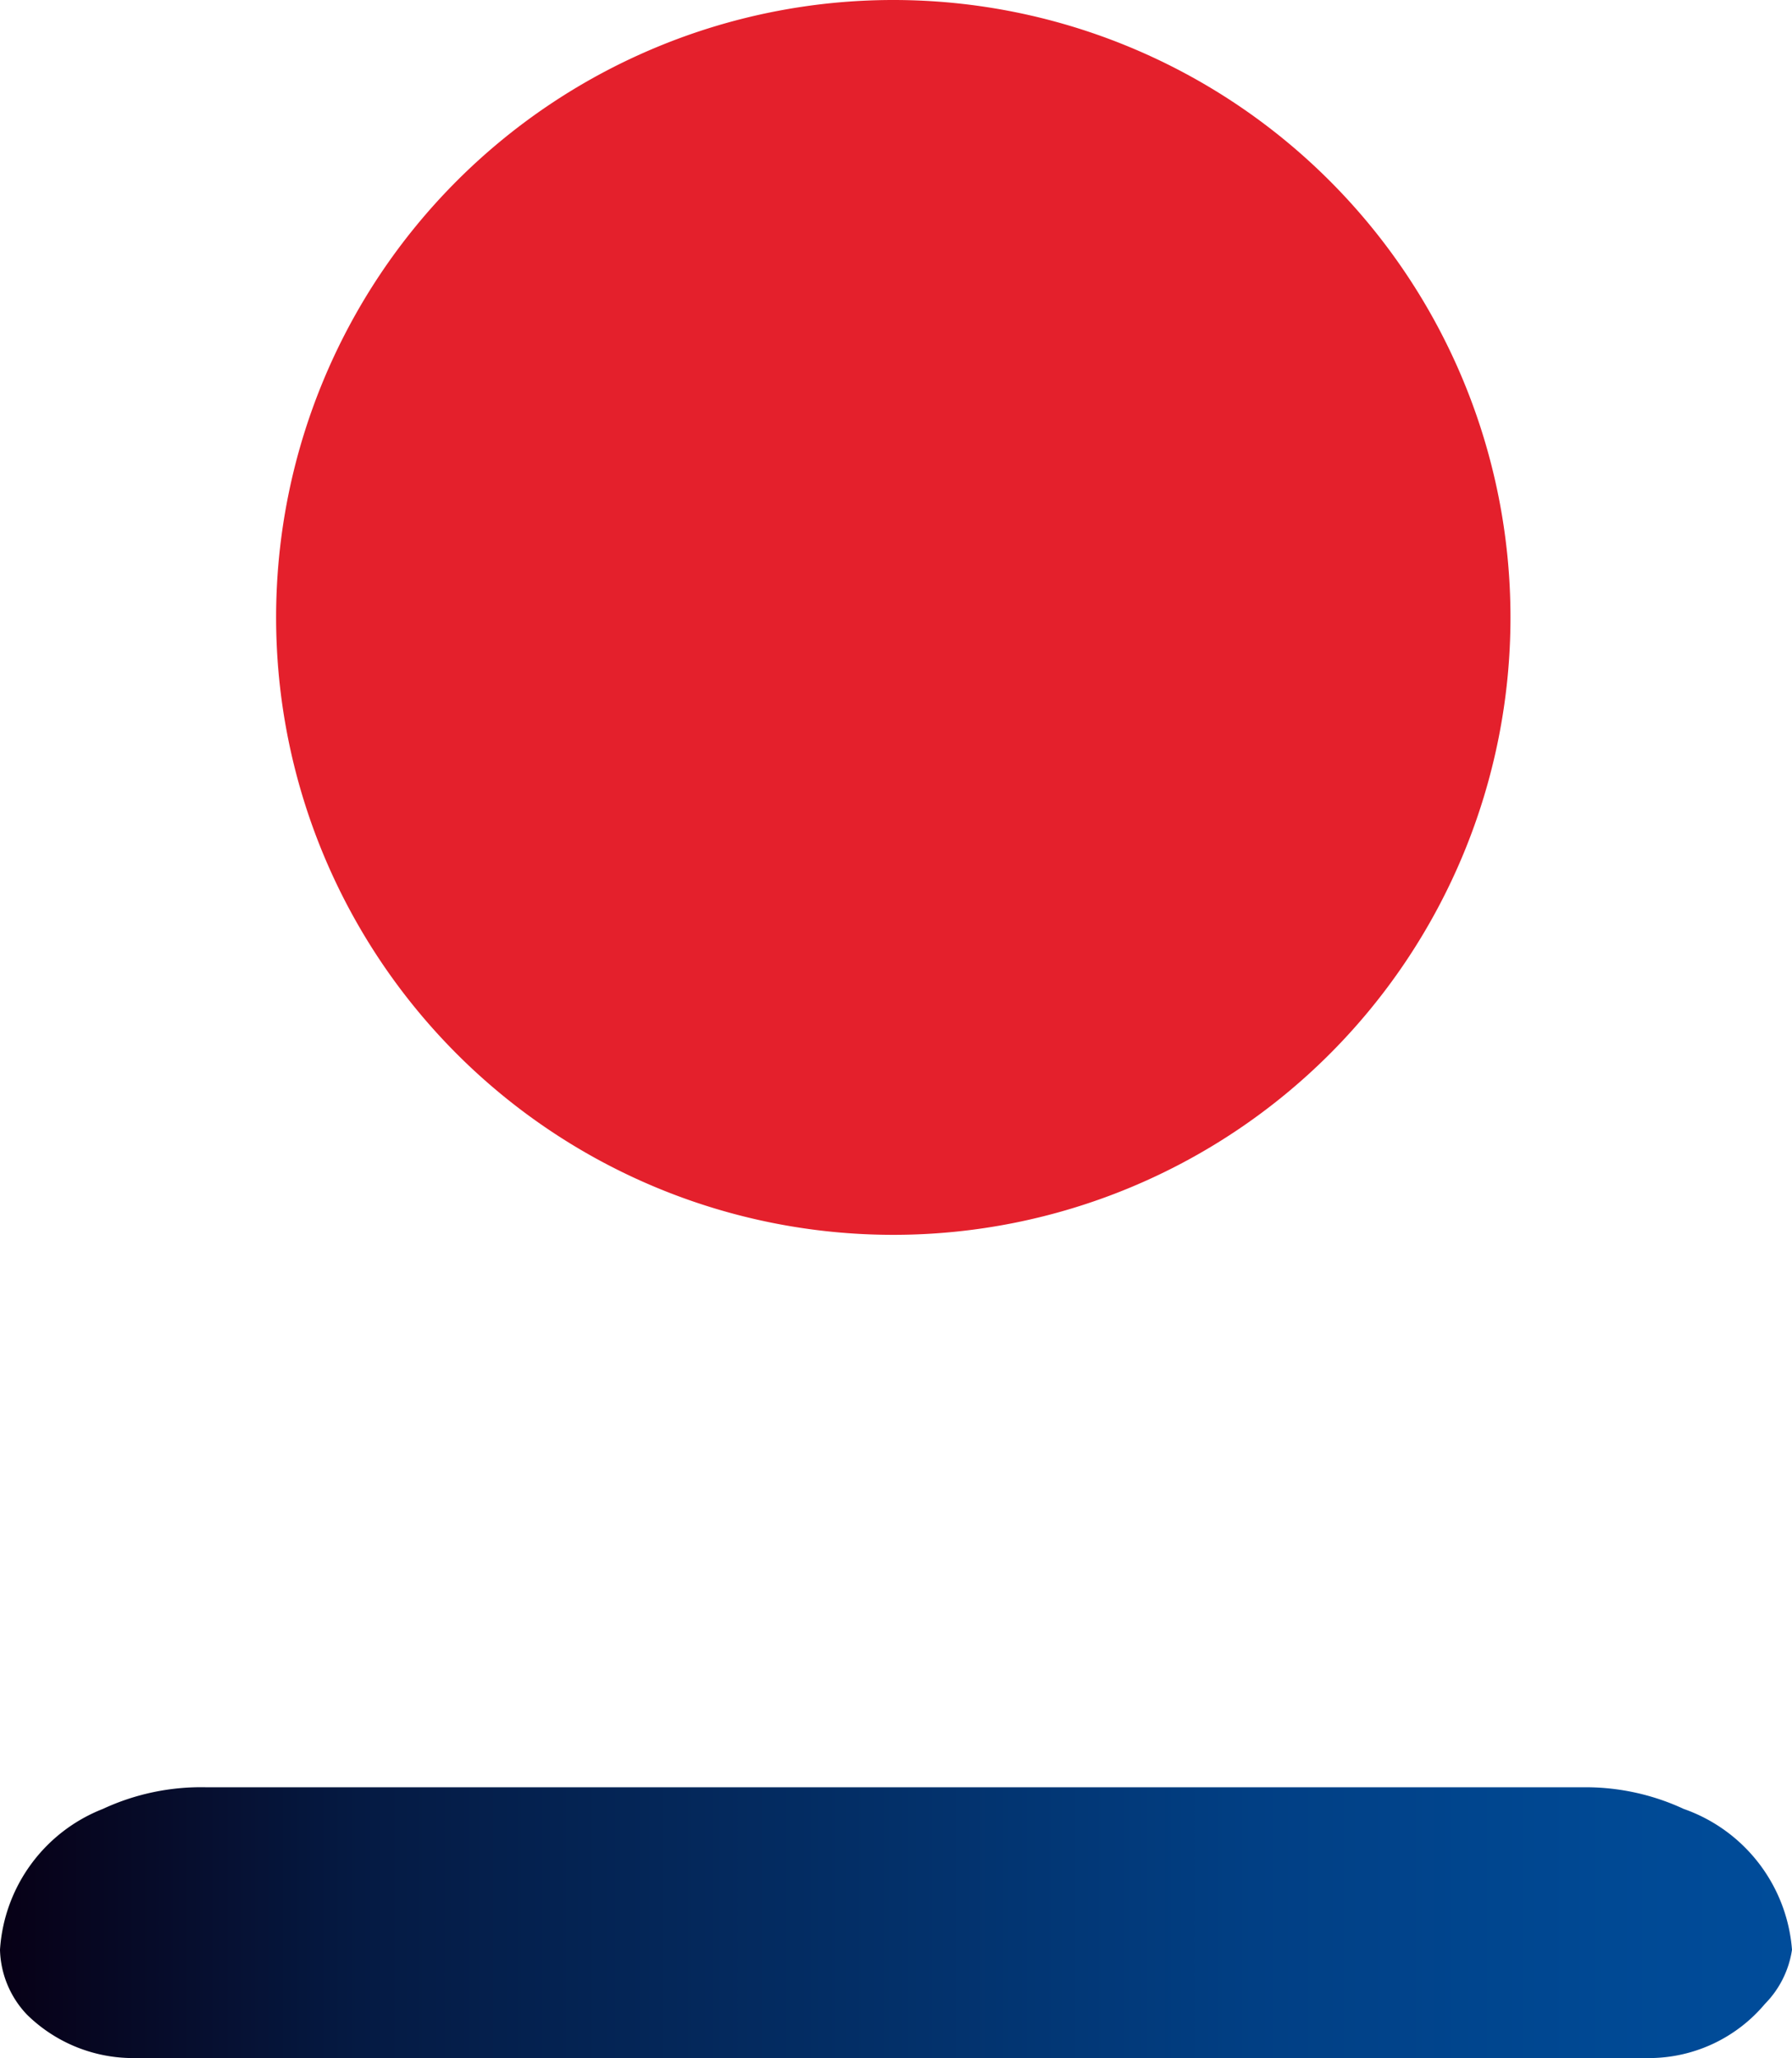 <svg xmlns="http://www.w3.org/2000/svg" viewBox="0 0 33.1 38"><defs><linearGradient id="a" x1="33.1" y1="35.5" x2="0" y2="35.5" gradientUnits="userSpaceOnUse"><stop offset="0" stop-color="#004c9a"/><stop offset=".1" stop-color="#004994"/><stop offset=".3" stop-color="#013f84"/><stop offset=".5" stop-color="#033069"/><stop offset=".8" stop-color="#051a43"/><stop offset="1" stop-color="#070016"/></linearGradient></defs><path d="M16.5 22.8A11.4 11.4 0 1 0 5.1 11.4a11.4 11.4 0 0 0 11.4 11.4z" fill="#e4202c"/><path d="M31.1 33.4a4.3 4.3 0 0 0-1.8-.4H3.8a4.3 4.3 0 0 0-1.9.4A3 3 0 0 0 0 36a1.8 1.8 0 0 0 .5 1.2 2.8 2.8 0 0 0 2 .8h28a2.8 2.8 0 0 0 2.1-1 1.8 1.8 0 0 0 .5-1 3 3 0 0 0-2-2.6z" fill="url(#a)"/></svg>
